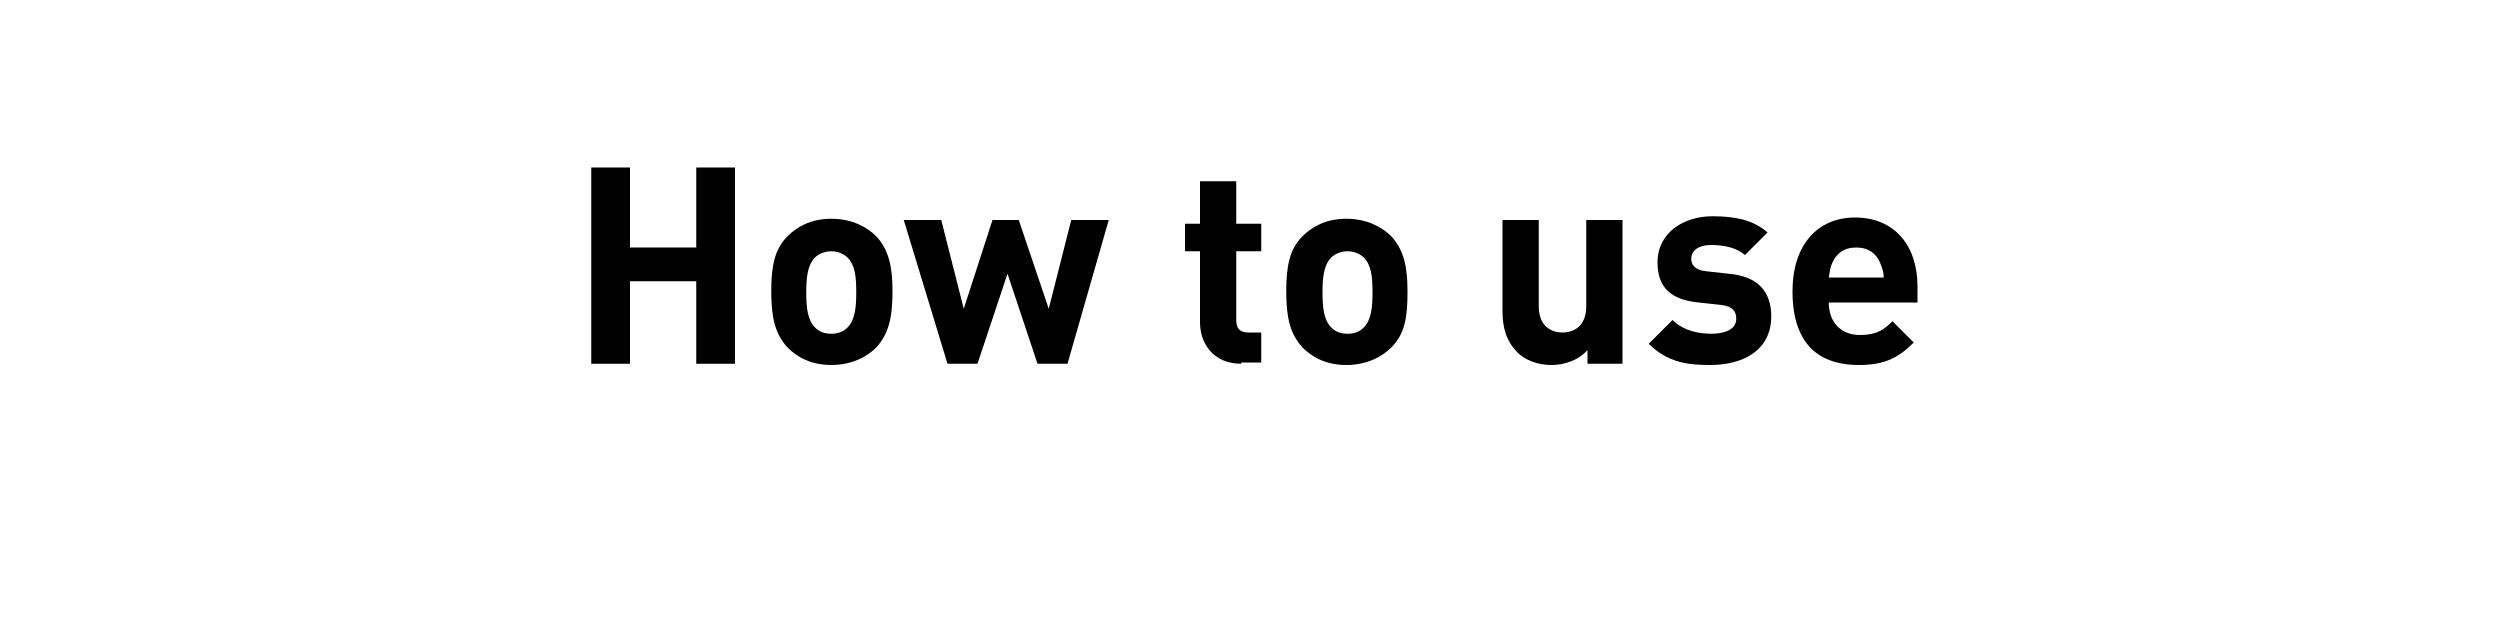 <?xml version="1.0" encoding="utf-8"?>
<!-- Generator: Adobe Illustrator 24.3.0, SVG Export Plug-In . SVG Version: 6.00 Build 0)  -->
<svg version="1.0" id="レイヤー_1" xmlns="http://www.w3.org/2000/svg" xmlns:xlink="http://www.w3.org/1999/xlink" x="0px"
	 y="0px" width="200px" height="50px" viewBox="0 0 200 50" style="enable-background:new 0 0 200 50;" xml:space="preserve">
<g>
	<g>
		<path d="M55.7,29.1v-6.6h-5.3v6.6h-3.1V13.4h3.1v6.4h5.3v-6.4h3.1v15.7H55.7z"/>
		<path d="M70.1,27.8c-0.7,0.7-1.9,1.4-3.6,1.4s-2.8-0.7-3.5-1.4c-1-1.1-1.3-2.4-1.3-4.5c0-2.1,0.3-3.4,1.3-4.4
			c0.7-0.7,1.8-1.4,3.5-1.4s2.9,0.7,3.6,1.4c1,1.1,1.3,2.4,1.3,4.4C71.4,25.4,71.1,26.7,70.1,27.8z M67.8,20.6
			c-0.3-0.3-0.8-0.5-1.3-0.5s-1,0.2-1.3,0.5c-0.6,0.6-0.7,1.6-0.7,2.8c0,1.2,0.1,2.2,0.7,2.8c0.3,0.3,0.7,0.5,1.3,0.5s1-0.2,1.3-0.5
			c0.6-0.6,0.7-1.6,0.7-2.8C68.5,22.1,68.4,21.2,67.8,20.6z"/>
		<path d="M85.4,29.1h-2.4l-2.4-7.2l-2.4,7.2h-2.4l-3.5-11.5h3l1.8,7.1l2.3-7.1h2.1l2.4,7.1l1.8-7.1h3L85.4,29.1z"/>
		<path d="M99.3,29.1c-2.3,0-3.3-1.7-3.3-3.3v-5.7h-1.2v-2.2H96v-3.4h2.9v3.4h2v2.2h-2v5.5c0,0.7,0.3,1,1,1h1v2.4H99.3z"/>
		<path d="M111.3,27.8c-0.7,0.7-1.9,1.4-3.6,1.4s-2.8-0.7-3.5-1.4c-1-1.1-1.3-2.4-1.3-4.5c0-2.1,0.3-3.4,1.3-4.4
			c0.7-0.7,1.8-1.4,3.5-1.4s2.9,0.7,3.6,1.4c1,1.1,1.3,2.4,1.3,4.4C112.6,25.4,112.4,26.7,111.3,27.8z M109.1,20.6
			c-0.3-0.3-0.8-0.5-1.3-0.5s-1,0.2-1.3,0.5c-0.6,0.6-0.7,1.6-0.7,2.8c0,1.2,0.1,2.2,0.7,2.8c0.3,0.3,0.7,0.5,1.3,0.5s1-0.2,1.3-0.5
			c0.6-0.6,0.7-1.6,0.7-2.8C109.8,22.1,109.7,21.2,109.1,20.6z"/>
		<path d="M127,29.1V28c-0.7,0.8-1.8,1.2-2.9,1.2c-1.1,0-2.1-0.4-2.7-1c-0.9-0.9-1.2-2-1.2-3.3v-7.3h2.9v6.9c0,1.6,1,2.1,1.9,2.1
			c0.9,0,1.9-0.5,1.9-2.1v-6.9h2.9v11.5H127z"/>
		<path d="M136.8,29.2c-1.8,0-3.4-0.2-4.9-1.7l1.9-1.9c0.9,0.9,2.2,1.1,3.1,1.1c1,0,2-0.3,2-1.2c0-0.6-0.3-1-1.2-1.1l-1.8-0.2
			c-2.1-0.2-3.3-1.1-3.3-3.2c0-2.4,2.1-3.7,4.4-3.7c1.8,0,3.3,0.3,4.4,1.3l-1.8,1.8c-0.7-0.6-1.7-0.8-2.7-0.8
			c-1.1,0-1.6,0.5-1.6,1.1c0,0.4,0.2,0.9,1.2,1l1.8,0.2c2.3,0.2,3.4,1.4,3.4,3.4C141.7,28,139.5,29.2,136.8,29.2z"/>
		<path d="M146.3,24.2c0,1.5,0.9,2.6,2.5,2.6c1.3,0,1.9-0.4,2.6-1.1l1.7,1.7c-1.2,1.2-2.3,1.8-4.4,1.8c-2.7,0-5.3-1.2-5.3-5.9
			c0-3.7,2-5.9,5-5.9c3.2,0,5,2.3,5,5.5v1.3H146.3z M150.4,21c-0.3-0.7-0.9-1.2-1.9-1.2c-1,0-1.6,0.5-1.9,1.2
			c-0.2,0.4-0.2,0.7-0.3,1.2h4.4C150.7,21.8,150.6,21.5,150.4,21z"/>
	</g>
</g>
</svg>
